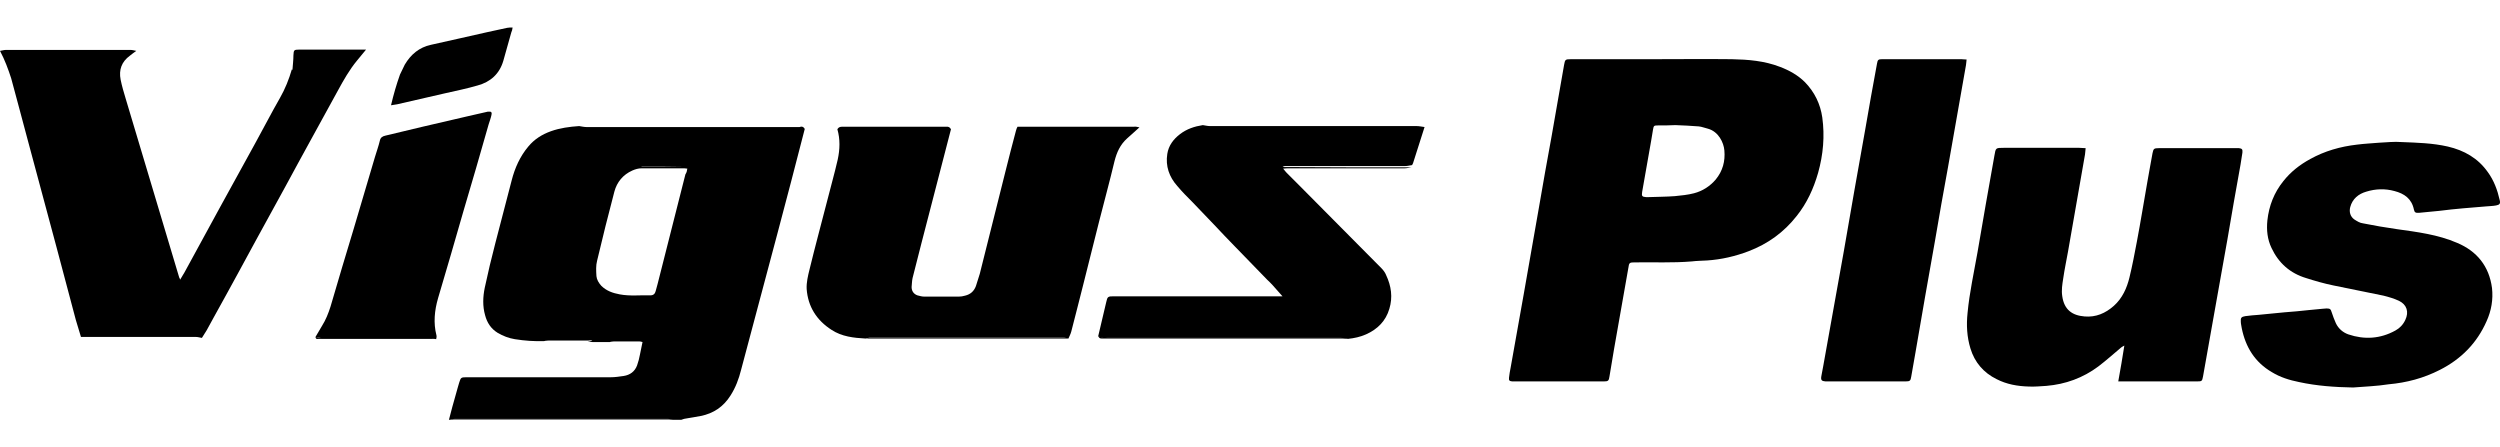 <?xml version="1.0" encoding="utf-8"?>
<!-- Generator: Adobe Illustrator 24.1.2, SVG Export Plug-In . SVG Version: 6.00 Build 0)  -->
<svg version="1.1" id="Capa_1" xmlns="http://www.w3.org/2000/svg" xmlns:xlink="http://www.w3.org/1999/xlink" x="0px" y="0px"
	 viewBox="0 0 781.3 139.7" style="enable-background:new 0 0 781.3 139.7;" xml:space="preserve">
<g>
	<g>
		<path d="M251.5,40.3c-1.4,5.5-2.9,11.1-4.3,16.6c-1.4,5.4-2.9,10.9-4.3,16.3c-3.8,14.1-7.5,28.3-11.3,42.4c-0.7,2.8-1.7,5.5-3.3,8
			c-2.2,3.5-5.3,5.6-9.3,6.4c-1.7,0.3-3.5,0.6-5.2,0.9c-0.3,0.1-0.6,0.2-0.9,0.3c-0.9,0-1.7,0-2.6,0c-0.6-0.1-1.1-0.3-1.7-0.3
			c-22.1,0-44.2,0-66.3,0c-0.6,0-1.1,0.2-1.7,0.3c-0.1,0-0.2,0-0.3,0c0.7-2.7,1.4-5.4,2.2-8.1c0.3-1.2,0.7-2.4,1-3.5
			c0.5-1.6,0.6-1.7,2.2-1.7c2.9,0,5.9,0,8.8,0c12.1,0,24.2,0,36.3,0c1.4,0,2.7-0.2,4.1-0.4c2-0.3,3.5-1.4,4.2-3.3
			c0.4-1.1,0.7-2.3,0.9-3.4c0.3-1.3,0.5-2.6,0.8-3.9c-0.3-0.1-0.6-0.3-0.9-0.3c-2.7,0-5.4,0-8.1,0c-0.4,0-0.8,0.2-1.2,0.3
			c-1.8,0-3.6,0-5.4,0c-0.5,0-1-0.2-1.5-0.3c0.5,0,0.9,0,1.4-0.1c-0.2-0.2-0.4-0.2-0.6-0.2c-4.3,0-8.6,0-13,0
			c-0.5,0-0.9,0.2-1.4,0.3c-3.1,0.1-6.1-0.1-9.2-0.6c-1.9-0.3-3.7-1-5.4-2c-2.1-1.3-3.3-3.2-3.9-5.5c-0.8-2.8-0.7-5.7-0.1-8.6
			c1-4.7,2.1-9.3,3.3-13.9c1.7-6.6,3.4-13.1,5.1-19.6c1-3.9,2.6-7.5,5.2-10.6c1.9-2.3,4.3-3.8,7.1-4.8s5.8-1.4,8.8-1.6
			c0.7,0.1,1.5,0.3,2.2,0.3c21.8,0,43.5,0,65.3,0c0.5,0,0.9,0,1.4,0C250.7,39.4,251.2,39.7,251.5,40.3z M214.8,52.7
			c-0.7-0.1-1.1-0.1-1.5-0.1c-4.3,0-8.5,0-12.8,0c-1,0-2,0.3-2.9,0.7c-2.9,1.3-4.8,3.6-5.6,6.6c-1.9,7.2-3.7,14.4-5.4,21.6
			c-0.4,1.5-0.3,3.2-0.2,4.8c0.1,1.1,0.7,2.1,1.5,3c1.6,1.6,3.6,2.3,5.8,2.7c3.2,0.6,6.4,0.2,9.6,0.3c0.9,0,1.4-0.5,1.6-1.3
			c0.2-0.7,0.4-1.5,0.6-2.2c2.9-11.4,5.8-22.9,8.7-34.3C214.6,53.9,214.7,53.4,214.8,52.7z M214.5,52.2L214.5,52.2
			c-4.7-0.1-9.3-0.1-14-0.1v0.1C205.1,52.2,209.8,52.2,214.5,52.2z"/>
		<path d="M140.7,131.1c0.6-0.1,1.1-0.3,1.7-0.3c22.1,0,44.2,0,66.3,0c0.6,0,1.1,0.2,1.7,0.3C187.1,131.1,163.9,131.1,140.7,131.1z"
			/>
		<path d="M516.5,18.5c8.2,0,16.5-0.1,24.7,0c5.1,0.1,10.2,0.5,15.1,2.4c2.9,1.1,5.6,2.6,7.8,4.8c3,3.1,4.8,6.8,5.4,11
			c0.8,5.8,0.3,11.6-1.3,17.3c-1.4,4.9-3.5,9.5-6.7,13.5c-4,5.1-9,8.7-15,11c-4.2,1.6-8.5,2.6-13,2.9c-1.6,0.1-3.2,0.1-4.8,0.3
			c-6,0.5-11.9,0.2-17.9,0.3c-1.5,0-1.7,0.1-1.9,1.7c-1,5.7-2,11.3-3,17c-1,5.6-2,11.3-2.9,16.9c-0.2,1.4-0.4,1.6-1.8,1.6
			c-9.3,0-18.7,0-28,0c-0.2,0-0.4,0-0.6,0c-0.9-0.1-1.1-0.3-1-1.2c0.1-1,0.3-2.1,0.5-3.1c1.4-7.7,2.7-15.3,4.1-23
			c1.6-8.9,3.1-17.9,4.7-26.8c1.3-7.5,2.6-15,4-22.5c1.3-7.4,2.6-14.9,3.9-22.3c0.3-1.7,0.4-1.8,2.1-1.8
			C499.4,18.5,508,18.5,516.5,18.5z M523.6,39.1L523.6,39.1c-1.8,0.1-3.7,0.1-5.5,0.1c-1.2,0-1.3,0.1-1.5,1.3s-0.4,2.4-0.6,3.6
			c-0.9,5.3-1.9,10.6-2.8,15.9c-0.2,1.3,0,1.5,1.2,1.6c0.3,0,0.6,0,0.9,0c2.7-0.1,5.4-0.1,8.1-0.3c2-0.2,4.1-0.4,6-0.9
			c2.7-0.7,5-2.2,6.8-4.3c2.2-2.7,3-5.7,2.7-9.1c-0.2-2.4-1.8-5.9-5.2-6.8c-0.9-0.2-1.8-0.6-2.8-0.7C528.5,39.3,526,39.2,523.6,39.1
			z"/>
		<path d="M0,15.9c0.6-0.1,1.3-0.3,1.9-0.3c13,0,25.9,0,38.9,0c0.6,0,1.2,0.2,1.8,0.3c-0.7,0.5-1.4,1-2,1.5
			c-2.6,1.9-3.5,4.4-2.9,7.5c0.4,2,1,4,1.6,6c3,10.1,6.1,20.3,9.1,30.4c2.5,8.5,5.1,16.9,7.6,25.4c0.1,0.2,0.2,0.3,0.3,0.7
			c0.6-1.1,1.2-1.9,1.7-2.9c3.6-6.6,7.2-13.2,10.8-19.8c3.7-6.7,7.3-13.3,11-20c2.6-4.7,5-9.4,7.7-14.1c1.6-2.8,2.8-5.8,3.7-8.9
			l0.1,0.1h0.1c0.1-1.5,0.3-3,0.3-4.5c0.1-1.6,0.1-1.8,1.8-1.8c0.4,0,0.8,0,1.1,0c6.6,0,13.2,0,19.8,0c-0.9,1.1-1.9,2.3-2.8,3.4
			c-2.4,2.9-4.2,6.1-6,9.4c-3,5.5-6,10.9-9,16.4c-2.5,4.5-4.9,9-7.3,13.4c-3,5.5-6.1,11.1-9.1,16.6c-1.9,3.4-3.7,6.9-5.6,10.3
			c-2.6,4.7-5.1,9.4-7.7,14c-0.8,1.4-1.5,2.8-2.3,4.2c-0.5,0.8-1,1.6-1.5,2.4c-0.6-0.1-1.3-0.3-1.9-0.3c-7.8,0-15.6,0-23.4,0
			c-4.2,0-8.3,0-12.5,0c-0.5-1.8-1.1-3.5-1.6-5.3c-2-7.5-4-15.1-6-22.6c-3-11.2-6-22.3-9-33.5c-1.7-6.5-3.5-13-5.2-19.4
			C2.6,21.7,1.5,18.7,0,15.9z"/>
		<path d="M356.1,39.8c-1.3,1.2-2.6,2.3-3.9,3.5c-2.1,1.9-3.2,4.3-3.9,7.1c-1.5,6.3-3.2,12.5-4.8,18.8c-1.7,6.6-3.3,13.3-5,19.9
			c-1.2,4.9-2.5,9.7-3.7,14.5c-0.2,0.8-0.6,1.5-0.9,2.2c-0.6-0.1-1.1-0.3-1.7-0.3c-20,0-40,0-60,0c-0.6,0-1.1,0.2-1.7,0.3
			c-3.7-0.2-7.4-0.6-10.6-2.7c-4.7-3-7.4-7.3-7.8-12.8c-0.1-2,0.4-4.1,0.9-6.1c1.7-7,3.6-14,5.4-21c1.1-4.4,2.4-8.9,3.4-13.3
			c0.7-3.2,0.8-6.4-0.1-9.5c0.5-0.9,1.3-0.8,2.1-0.8c10.4,0,20.9,0,31.3,0c0.2,0,0.4,0,0.6,0c0.7-0.1,1.2,0.2,1.5,0.8
			c-0.5,1.8-0.9,3.6-1.4,5.4c-2.6,10-5.2,20-7.8,30.1c-0.9,3.7-1.9,7.3-2.8,11c-0.2,0.9-0.2,1.9-0.3,2.8c0,1.3,0.7,2.2,1.8,2.6
			c0.7,0.2,1.5,0.4,2.2,0.4c3.6,0,7.1,0,10.7,0c0.7,0,1.3-0.1,2-0.3c1.7-0.4,2.8-1.4,3.4-3c0.4-1.2,0.8-2.5,1.2-3.8
			c2.7-10.8,5.4-21.5,8.1-32.3c1-4.1,2.1-8.2,3.2-12.4c0.1-0.5,0.3-0.9,0.5-1.3c0.5,0,1,0,1.6,0c11.6,0,23.2,0,34.8,0
			C354.9,39.5,355.5,39.7,356.1,39.8z"/>
		<path d="M662,119.2c0.7-3.8,1.3-7.4,1.9-11.2c-0.5,0.3-0.8,0.4-1,0.6c-2.4,2-4.6,4-7.1,5.9c-4.8,3.6-10.3,5.6-16.3,6.1
			c-1.8,0.1-3.7,0.3-5.5,0.2c-3.5-0.1-6.9-0.7-10-2.3c-4.1-2-6.9-5.3-8.2-9.6c-1.1-3.6-1.3-7.3-0.9-11.1c0.6-6.4,2-12.6,3.1-18.9
			c1.7-10.1,3.5-20.2,5.3-30.3c0.4-2.4,0.4-2.4,2.9-2.4c7.9,0,15.7,0,23.6,0c0.6,0,1.2,0.1,2,0.1c-0.1,0.8-0.1,1.4-0.2,2
			c-1.8,10.1-3.5,20.2-5.3,30.3c-0.5,2.8-1.1,5.6-1.5,8.4c-0.3,1.9-0.6,3.7-0.3,5.6c0.6,4.2,3.1,6,7,6.3c3.5,0.3,6.5-1,9.1-3.3
			c2.7-2.4,4.1-5.6,4.9-8.9c0.9-3.7,1.6-7.4,2.3-11.1c1.2-6.3,2.2-12.6,3.3-18.8c0.5-3,1.1-6,1.6-8.9c0.3-1.4,0.4-1.6,2-1.6
			c8.1,0,16.3,0,24.4,0c0.2,0,0.4,0,0.6,0c1,0.1,1.2,0.4,1.1,1.4c-0.2,1.3-0.4,2.5-0.6,3.8c-1.4,7.8-2.8,15.6-4.1,23.4
			c-1.4,7.7-2.7,15.3-4.1,23c-1.2,6.6-2.3,13.1-3.5,19.7c-0.3,1.5-0.3,1.6-1.9,1.6c-6.9,0-13.7,0-20.6,0
			C664.7,119.2,663.5,119.2,662,119.2z"/>
		<path d="M735.4,121.1c-5.7-0.1-11.4-0.5-16.9-1.7c-3-0.6-5.9-1.5-8.5-3.1c-5.3-3.1-8.2-7.8-9.4-13.7c-0.1-0.7-0.3-1.4-0.3-2.1
			c-0.1-1.2,0.2-1.5,1.4-1.7c1.4-0.2,2.7-0.3,4.1-0.4c2.7-0.3,5.5-0.5,8.2-0.8c2.5-0.2,5.1-0.4,7.6-0.7c1.4-0.1,2.8-0.3,4.2-0.4
			c0.4,0,0.8-0.1,1.3-0.1c1.1,0,1.3,0.2,1.6,1.2c0.4,1.2,0.8,2.3,1.3,3.4c0.8,1.7,2.2,2.9,3.9,3.5c5,1.7,10,1.4,14.7-1.2
			c1.3-0.7,2.4-1.8,3.1-3.3c1.2-2.5,0.5-4.8-2-6c-1.5-0.7-3.2-1.2-4.8-1.6c-5.2-1.1-10.5-2.1-15.7-3.2c-2.9-0.6-5.7-1.4-8.5-2.3
			c-5-1.5-8.6-4.7-10.8-9.4c-1.3-2.7-1.6-5.6-1.3-8.6c0.5-4.6,2.1-8.7,5-12.3c2.3-2.9,5.1-5.1,8.4-6.9c4.5-2.5,9.4-3.9,14.6-4.5
			c2.3-0.3,4.6-0.4,6.9-0.6c2.4-0.1,4.7-0.4,7.1-0.2c4.8,0.2,9.6,0.3,14.4,1.4c5.1,1.2,9.4,3.6,12.5,8c1.9,2.6,3,5.6,3.7,8.7
			c0.3,1.1,0,1.5-1.1,1.7c-1,0.2-2.1,0.2-3.1,0.3c-2.4,0.2-4.8,0.4-7.2,0.6c-2.5,0.2-5,0.5-7.5,0.8c-2.1,0.2-4.1,0.4-6.2,0.6
			c-1.2,0.1-1.5-0.1-1.7-1c-0.7-3.4-3-5-6.1-5.8c-2.9-0.8-5.9-0.7-8.8,0.2c-2.4,0.7-4.3,2.2-5,4.8c-0.4,1.5,0,3,1.3,3.9
			c0.8,0.5,1.7,1.1,2.7,1.2c3.5,0.7,7,1.3,10.5,1.8c6.4,0.9,12.9,1.7,18.9,4.3c6.2,2.6,10,7.3,10.9,14.1c0.4,3.6-0.2,7.1-1.7,10.4
			c-3,6.8-7.9,11.8-14.6,15.2c-5.1,2.6-10.4,4-16,4.5C742.7,120.7,739,120.8,735.4,121.1z"/>
		<path d="M441.1,52.3c-0.7,0.1-1.4,0.3-2.1,0.3c-12,0-24,0-36,0c-0.5,0-1.1,0-2,0.1c0.5,0.6,0.8,1,1.1,1.3c1.3,1.3,2.5,2.5,3.8,3.8
			c8.6,8.7,17.2,17.3,25.8,26c0.6,0.6,1.2,1.4,1.5,2.2c1.6,3.4,2.1,6.9,1,10.5c-1.1,3.8-3.7,6.4-7.3,8c-1.8,0.8-3.7,1.2-5.6,1.4
			c-0.7-0.1-1.5-0.3-2.2-0.3c-24.4,0-48.7,0-73.1,0c-0.5,0-1,0.1-1.4,0c-0.5-0.1-0.9-0.3-1.4-0.5c0.8-3.5,1.7-7.1,2.5-10.6
			c0.4-1.8,0.5-1.9,2.4-1.9c16.9,0,33.7,0,50.6,0c0.6,0,1.2,0,2.1,0c-1.2-1.4-2.1-2.4-3.1-3.5c-0.5-0.6-1.1-1.1-1.6-1.6
			c-3.4-3.5-6.7-6.9-10.1-10.4c-2.2-2.2-4.3-4.5-6.5-6.8c-2.3-2.4-4.6-4.8-6.9-7.2c-1.6-1.6-3.2-3.2-4.7-5c-2.5-2.8-3.7-6.2-3.1-10
			c0.4-2.6,1.9-4.6,4-6.2c2.1-1.6,4.5-2.4,7.1-2.8c0.7,0.1,1.5,0.3,2.2,0.3c21.5,0,43,0,64.6,0c0.8,0,1.7,0.2,2.5,0.3
			c-1.2,3.8-2.4,7.5-3.6,11.3c-0.1,0.2-0.2,0.4-0.3,0.6c-0.7,0.1-1.5,0.3-2.2,0.3c-4.4,0-8.7,0-13.1,0c-7.9,0-15.8,0-23.7,0
			c-0.5,0-1-0.1-1.5,0.3C414.3,52.3,427.7,52.3,441.1,52.3z"/>
		<path d="M614.6,18.6c-0.1,0.7-0.1,1.3-0.2,1.8c-1.9,10.6-3.7,21.2-5.6,31.8c-1.4,7.7-2.8,15.4-4.1,23.2
			c-2.1,11.6-4.1,23.3-6.1,34.9c-0.4,2.5-0.9,4.9-1.3,7.4c-0.2,1.3-0.4,1.5-1.8,1.5c-3.9,0-7.9,0-11.8,0c-4.1,0-8.1,0-12.2,0
			c-0.3,0-0.7,0-1,0c-1.2-0.1-1.5-0.4-1.3-1.6c0.2-1.1,0.4-2.1,0.6-3.2c2.1-11.9,4.3-23.8,6.4-35.7c2.2-12.7,4.4-25.4,6.7-38.1
			c1.2-6.9,2.4-13.8,3.7-20.7c0.2-1.2,0.4-1.4,1.6-1.4c2.6,0,5.2,0,7.8,0c5.7,0,11.4,0,17,0C613.3,18.5,613.9,18.6,614.6,18.6z"/>
		<path d="M98.6,105.3c0.7-1.1,1.3-2.3,2-3.4c1.2-1.9,2-3.9,2.7-6.1c2.4-8.2,4.8-16.3,7.3-24.5c2.2-7.4,4.4-14.9,6.6-22.3
			c0.5-1.7,1.1-3.3,1.5-5c0.2-1,0.8-1.4,1.7-1.6c3.9-0.9,7.8-1.9,11.7-2.8c4.7-1.1,9.5-2.2,14.2-3.3c1.9-0.4,3.8-0.9,5.7-1.3
			c0.2-0.1,0.5-0.1,0.7-0.1c0.8-0.1,1.1,0.2,0.9,1c-0.2,1-0.6,2-0.9,3c-2.6,9.1-5.2,18.2-7.9,27.2c-2.6,9-5.2,18.1-7.9,27.1
			c-1.1,3.8-1.5,7.7-0.5,11.6c0.1,0.4,0,0.8-0.1,1.2c-0.7-0.1-1.4-0.3-2.1-0.3c-11.2,0-22.4,0-33.6,0
			C100,105.6,99.3,105.4,98.6,105.3z"/>
		<path d="M126.5,20.2c1.9-3.2,4.5-5.4,8.2-6.2c6-1.3,11.9-2.7,17.8-4c2-0.4,4-0.9,6-1.3c0.5-0.1,1-0.1,1.7-0.1
			c-0.1,0.7-0.2,1.1-0.4,1.5c-0.8,3-1.7,5.9-2.5,8.9c-1.2,4.1-4,6.6-8,7.7c-3.4,1-6.9,1.7-10.4,2.5c-4.9,1.1-9.9,2.3-14.8,3.4
			c-0.6,0.1-1.1,0.2-1.9,0.3c0.8-3.4,1.7-6.5,2.8-9.6C125.5,22.3,126,21.2,126.5,20.2z"/>
		<path d="M343.3,105c0.5,0.2,0.9,0.4,1.4,0.5s0.9,0,1.4,0c24.4,0,48.7,0,73.1,0c0.7,0,1.5,0.2,2.2,0.3c-15.1,0-30.2,0-45.3,0
			c-10.1,0-20.3,0-30.4,0c-0.5,0-0.9,0-1.4,0C343.7,105.8,343.4,105.6,343.3,105z"/>
		<path d="M270.6,105.8c0.6-0.1,1.1-0.3,1.7-0.3c20,0,40,0,60,0c0.6,0,1.1,0.2,1.7,0.3C312.8,105.8,291.7,105.8,270.6,105.8z"/>
		<path d="M98.6,105.3c0.7,0.1,1.4,0.3,2.1,0.3c11.2,0,22.4,0,33.6,0c0.7,0,1.4,0.2,2.1,0.3c-12.2,0-24.3,0-36.5,0
			C99.5,105.8,98.7,106.3,98.6,105.3z"/>
		<path d="M170.3,106.4c0.5-0.1,0.9-0.3,1.4-0.3c4.3,0,8.6,0,13,0c0.2,0,0.4,0,0.6,0.2c-0.5,0-0.9,0-1.4,0.1
			C179.3,106.4,174.8,106.4,170.3,106.4z"/>
		<path d="M190.7,106.7c0.4-0.1,0.8-0.2,1.2-0.3c2.7,0,5.4,0,8.1,0c0.3,0,0.6,0.2,0.9,0.3C197.5,106.7,194.1,106.7,190.7,106.7z"/>
	</g>
</g>
</svg>
